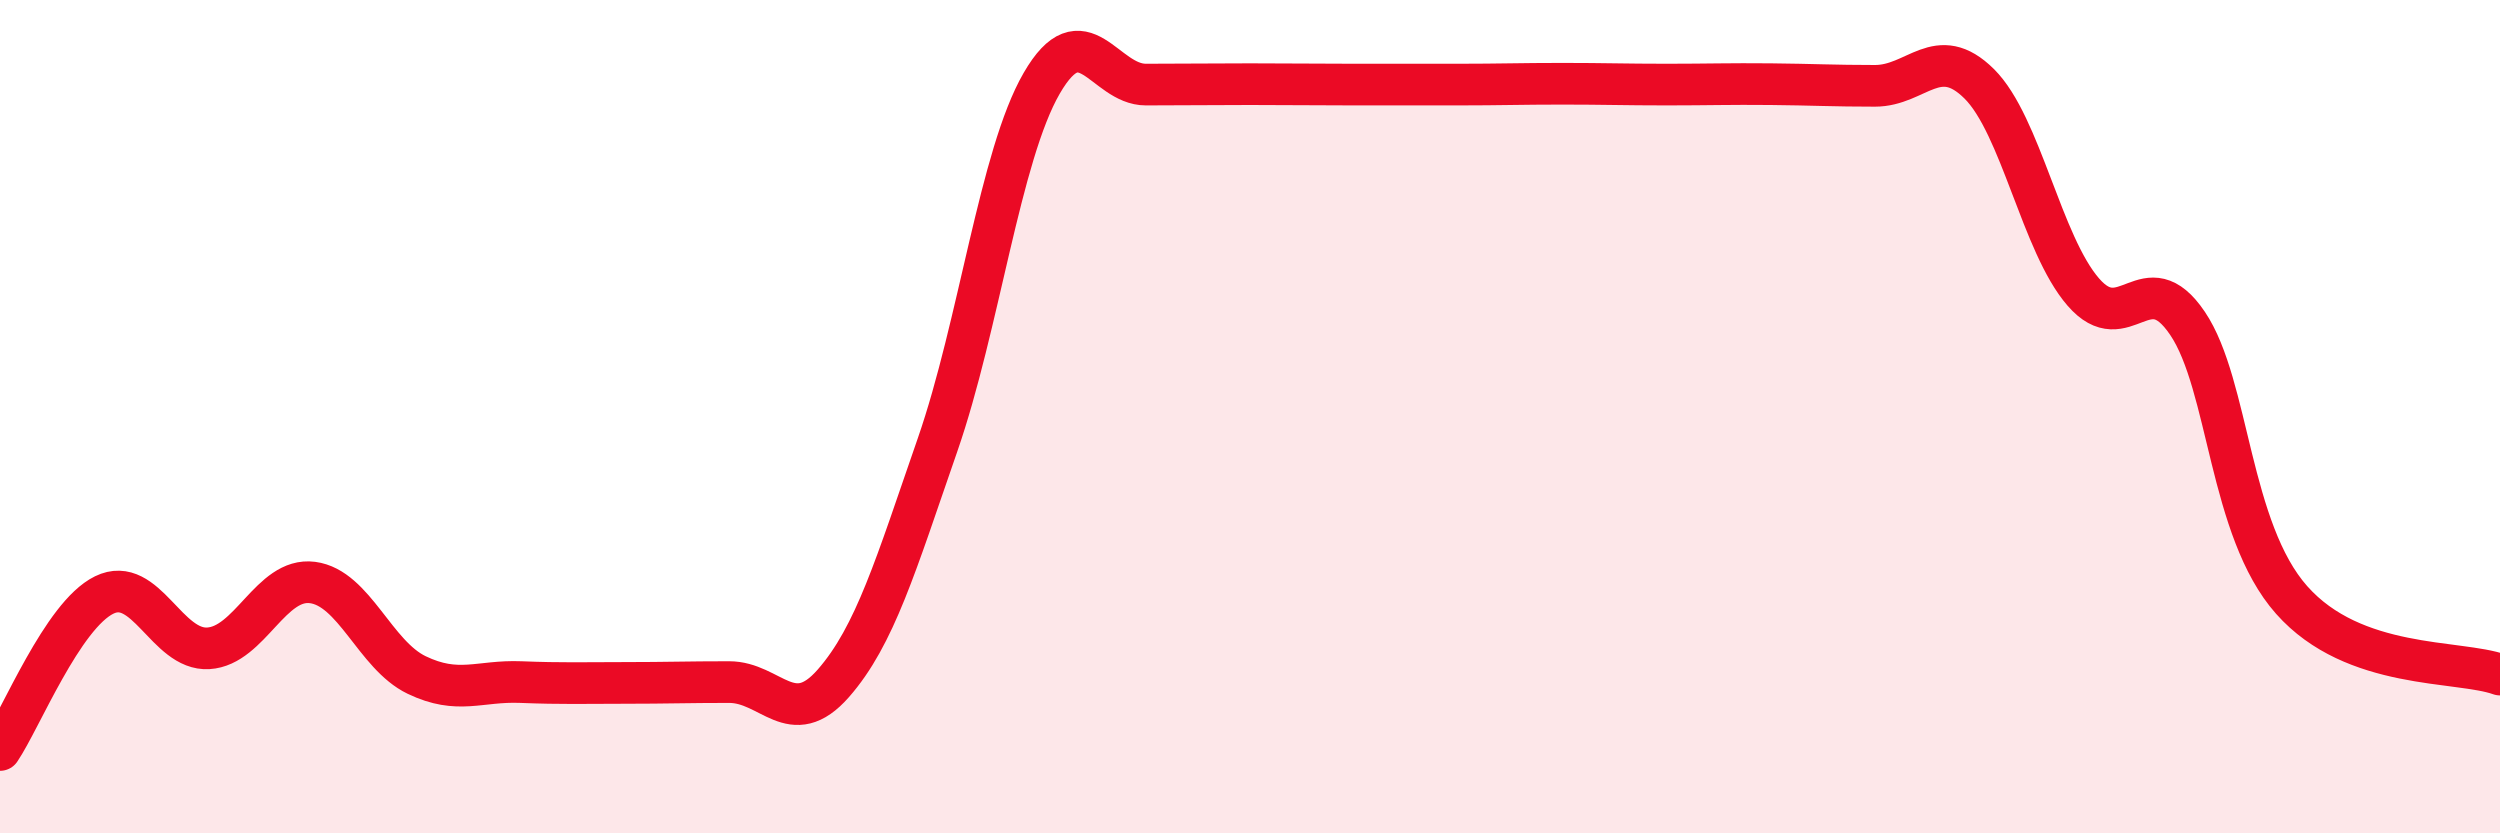 
    <svg width="60" height="20" viewBox="0 0 60 20" xmlns="http://www.w3.org/2000/svg">
      <path
        d="M 0,18 C 0.5,17.26 1.5,14.77 2.5,14.28 C 3.5,13.79 4,15.62 5,15.56 C 6,15.5 6.5,13.85 7.5,13.98 C 8.5,14.11 9,15.72 10,16.2 C 11,16.68 11.5,16.33 12.5,16.37 C 13.5,16.41 14,16.39 15,16.39 C 16,16.39 16.5,16.37 17.5,16.37 C 18.5,16.37 19,17.54 20,16.4 C 21,15.26 21.5,13.56 22.5,10.68 C 23.5,7.8 24,3.73 25,2 C 26,0.27 26.5,2.03 27.5,2.03 C 28.5,2.03 29,2.02 30,2.02 C 31,2.02 31.5,2.03 32.5,2.03 C 33.5,2.03 34,2.03 35,2.03 C 36,2.03 36.5,2.01 37.5,2.01 C 38.5,2.01 39,2.03 40,2.03 C 41,2.03 41.5,2.01 42.5,2.02 C 43.5,2.03 44,2.06 45,2.06 C 46,2.06 46.5,1.02 47.5,2.01 C 48.5,3 49,5.86 50,7.01 C 51,8.16 51.5,6.28 52.5,7.76 C 53.5,9.24 53.5,12.71 55,14.4 C 56.5,16.09 59,15.83 60,16.19L60 20L0 20Z"
        fill="#EB0A25"
        opacity="0.1"
        stroke-linecap="round"
        stroke-linejoin="round"
      />
      <path
        d="M 0,18 C 0.5,17.26 1.5,14.77 2.5,14.28 C 3.5,13.79 4,15.62 5,15.56 C 6,15.5 6.5,13.85 7.5,13.98 C 8.5,14.11 9,15.72 10,16.2 C 11,16.68 11.5,16.33 12.5,16.37 C 13.5,16.41 14,16.39 15,16.39 C 16,16.39 16.5,16.37 17.5,16.37 C 18.5,16.37 19,17.54 20,16.4 C 21,15.26 21.5,13.56 22.5,10.68 C 23.5,7.8 24,3.73 25,2 C 26,0.27 26.5,2.03 27.5,2.03 C 28.5,2.03 29,2.02 30,2.02 C 31,2.02 31.5,2.03 32.5,2.03 C 33.5,2.03 34,2.03 35,2.03 C 36,2.03 36.5,2.01 37.5,2.01 C 38.5,2.01 39,2.03 40,2.03 C 41,2.03 41.5,2.01 42.5,2.02 C 43.5,2.03 44,2.06 45,2.06 C 46,2.06 46.5,1.02 47.5,2.01 C 48.5,3 49,5.86 50,7.01 C 51,8.16 51.5,6.28 52.5,7.76 C 53.5,9.24 53.5,12.71 55,14.4 C 56.5,16.09 59,15.83 60,16.19"
        stroke="#EB0A25"
        stroke-width="1"
        fill="none"
        stroke-linecap="round"
        stroke-linejoin="round"
      />
    </svg>
  